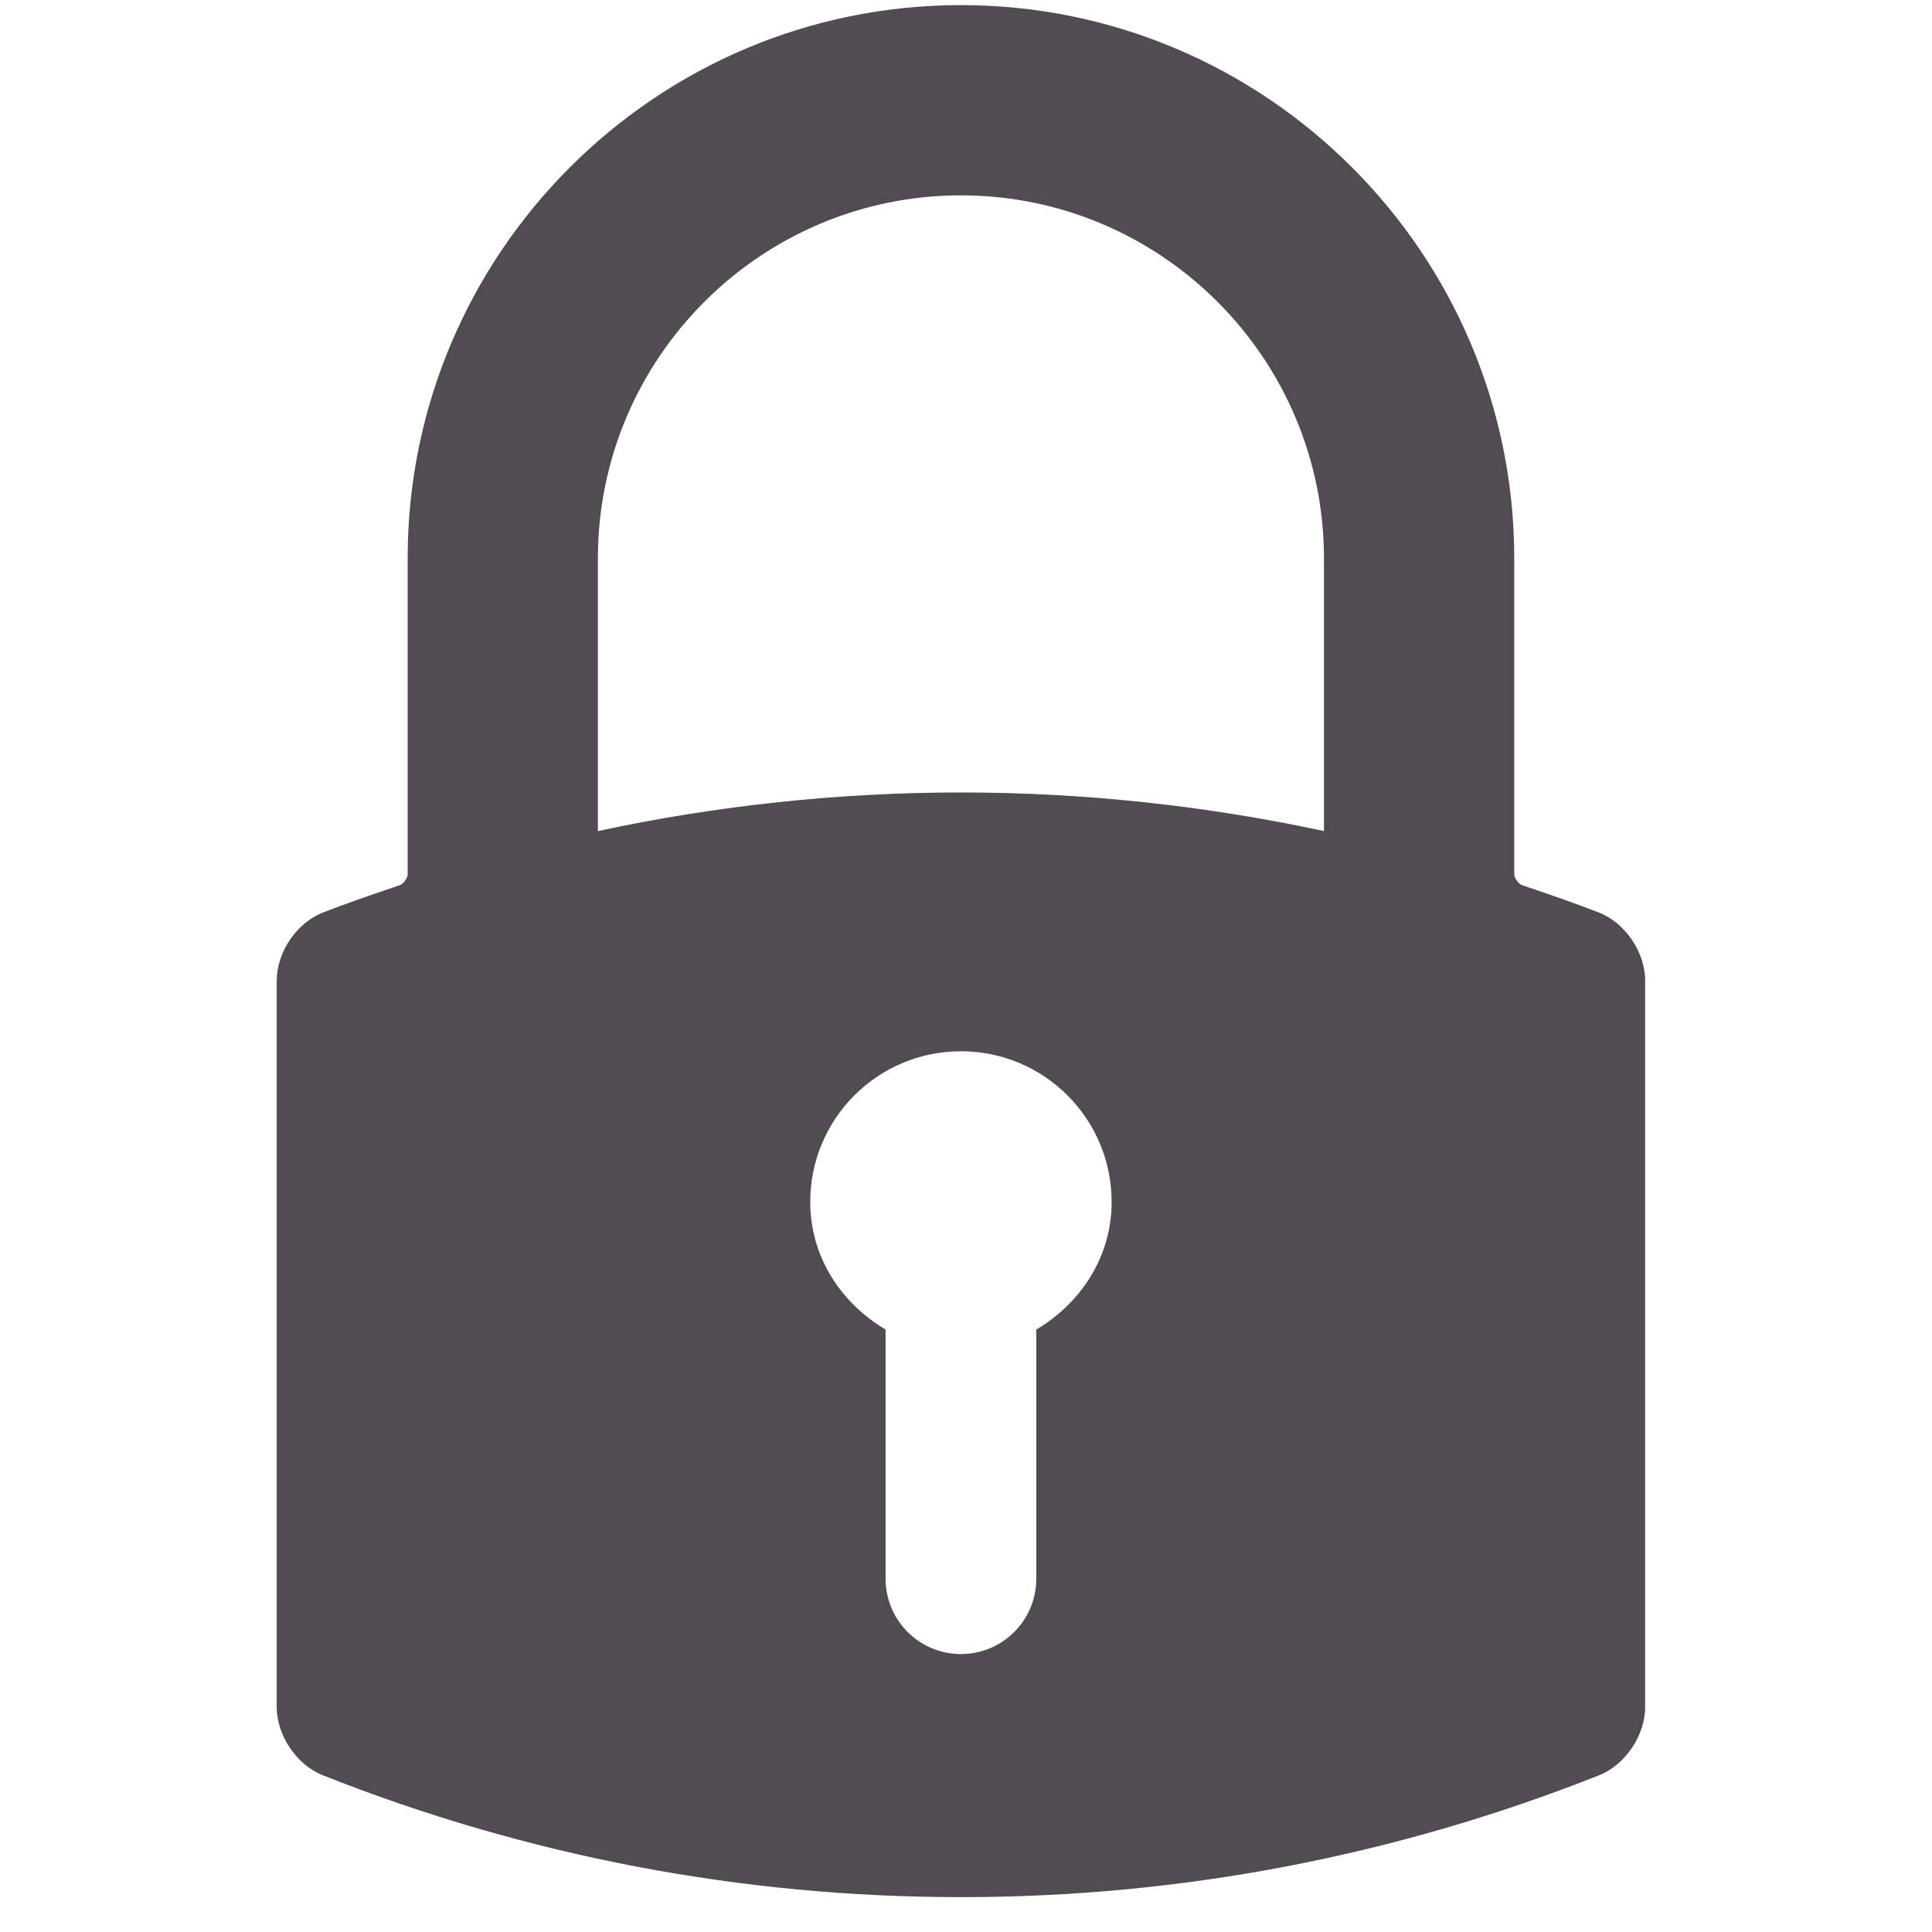 <svg xmlns="http://www.w3.org/2000/svg" width="45" height="45" viewBox="0 0 45 45" fill="none"><g clip-path="url(#clip0_24_252)"><path d="M22.382 0.119C15.276 0.119 9.495 5.9 9.495 13.007V20.367C9.495 20.451 9.391 20.592 9.31 20.619C8.613 20.851 8.047 21.052 7.529 21.252C6.911 21.49 6.445 22.175 6.445 22.845V39.757C6.445 40.422 6.908 41.108 7.522 41.351C12.273 43.233 17.272 44.188 22.382 44.188C27.492 44.188 32.492 43.233 37.242 41.351C37.856 41.108 38.319 40.422 38.319 39.757V22.845C38.319 22.175 37.853 21.49 37.234 21.252C36.716 21.052 36.15 20.851 35.454 20.618C35.373 20.591 35.27 20.451 35.27 20.367V13.007C35.269 5.9 29.488 0.119 22.382 0.119ZM18.872 27.996C18.872 26.056 20.443 24.486 22.382 24.486C24.32 24.486 25.892 26.056 25.892 27.996C25.892 29.281 25.167 30.358 24.137 30.968V36.771C24.137 37.741 23.352 38.526 22.382 38.526C21.412 38.526 20.627 37.741 20.627 36.771V30.968C19.597 30.358 18.872 29.281 18.872 27.996ZM30.838 13.007V19.357C28.065 18.761 25.22 18.458 22.383 18.458C19.547 18.458 16.703 18.76 13.926 19.357V13.007C13.926 8.344 17.719 4.55 22.382 4.55C27.044 4.55 30.838 8.344 30.838 13.007Z" fill="#504C51"></path></g><defs><clipPath id="clip0_24_252"><rect width="44.069" height="44.069" fill="white" transform="translate(0.348 0.119)"></rect></clipPath></defs></svg>